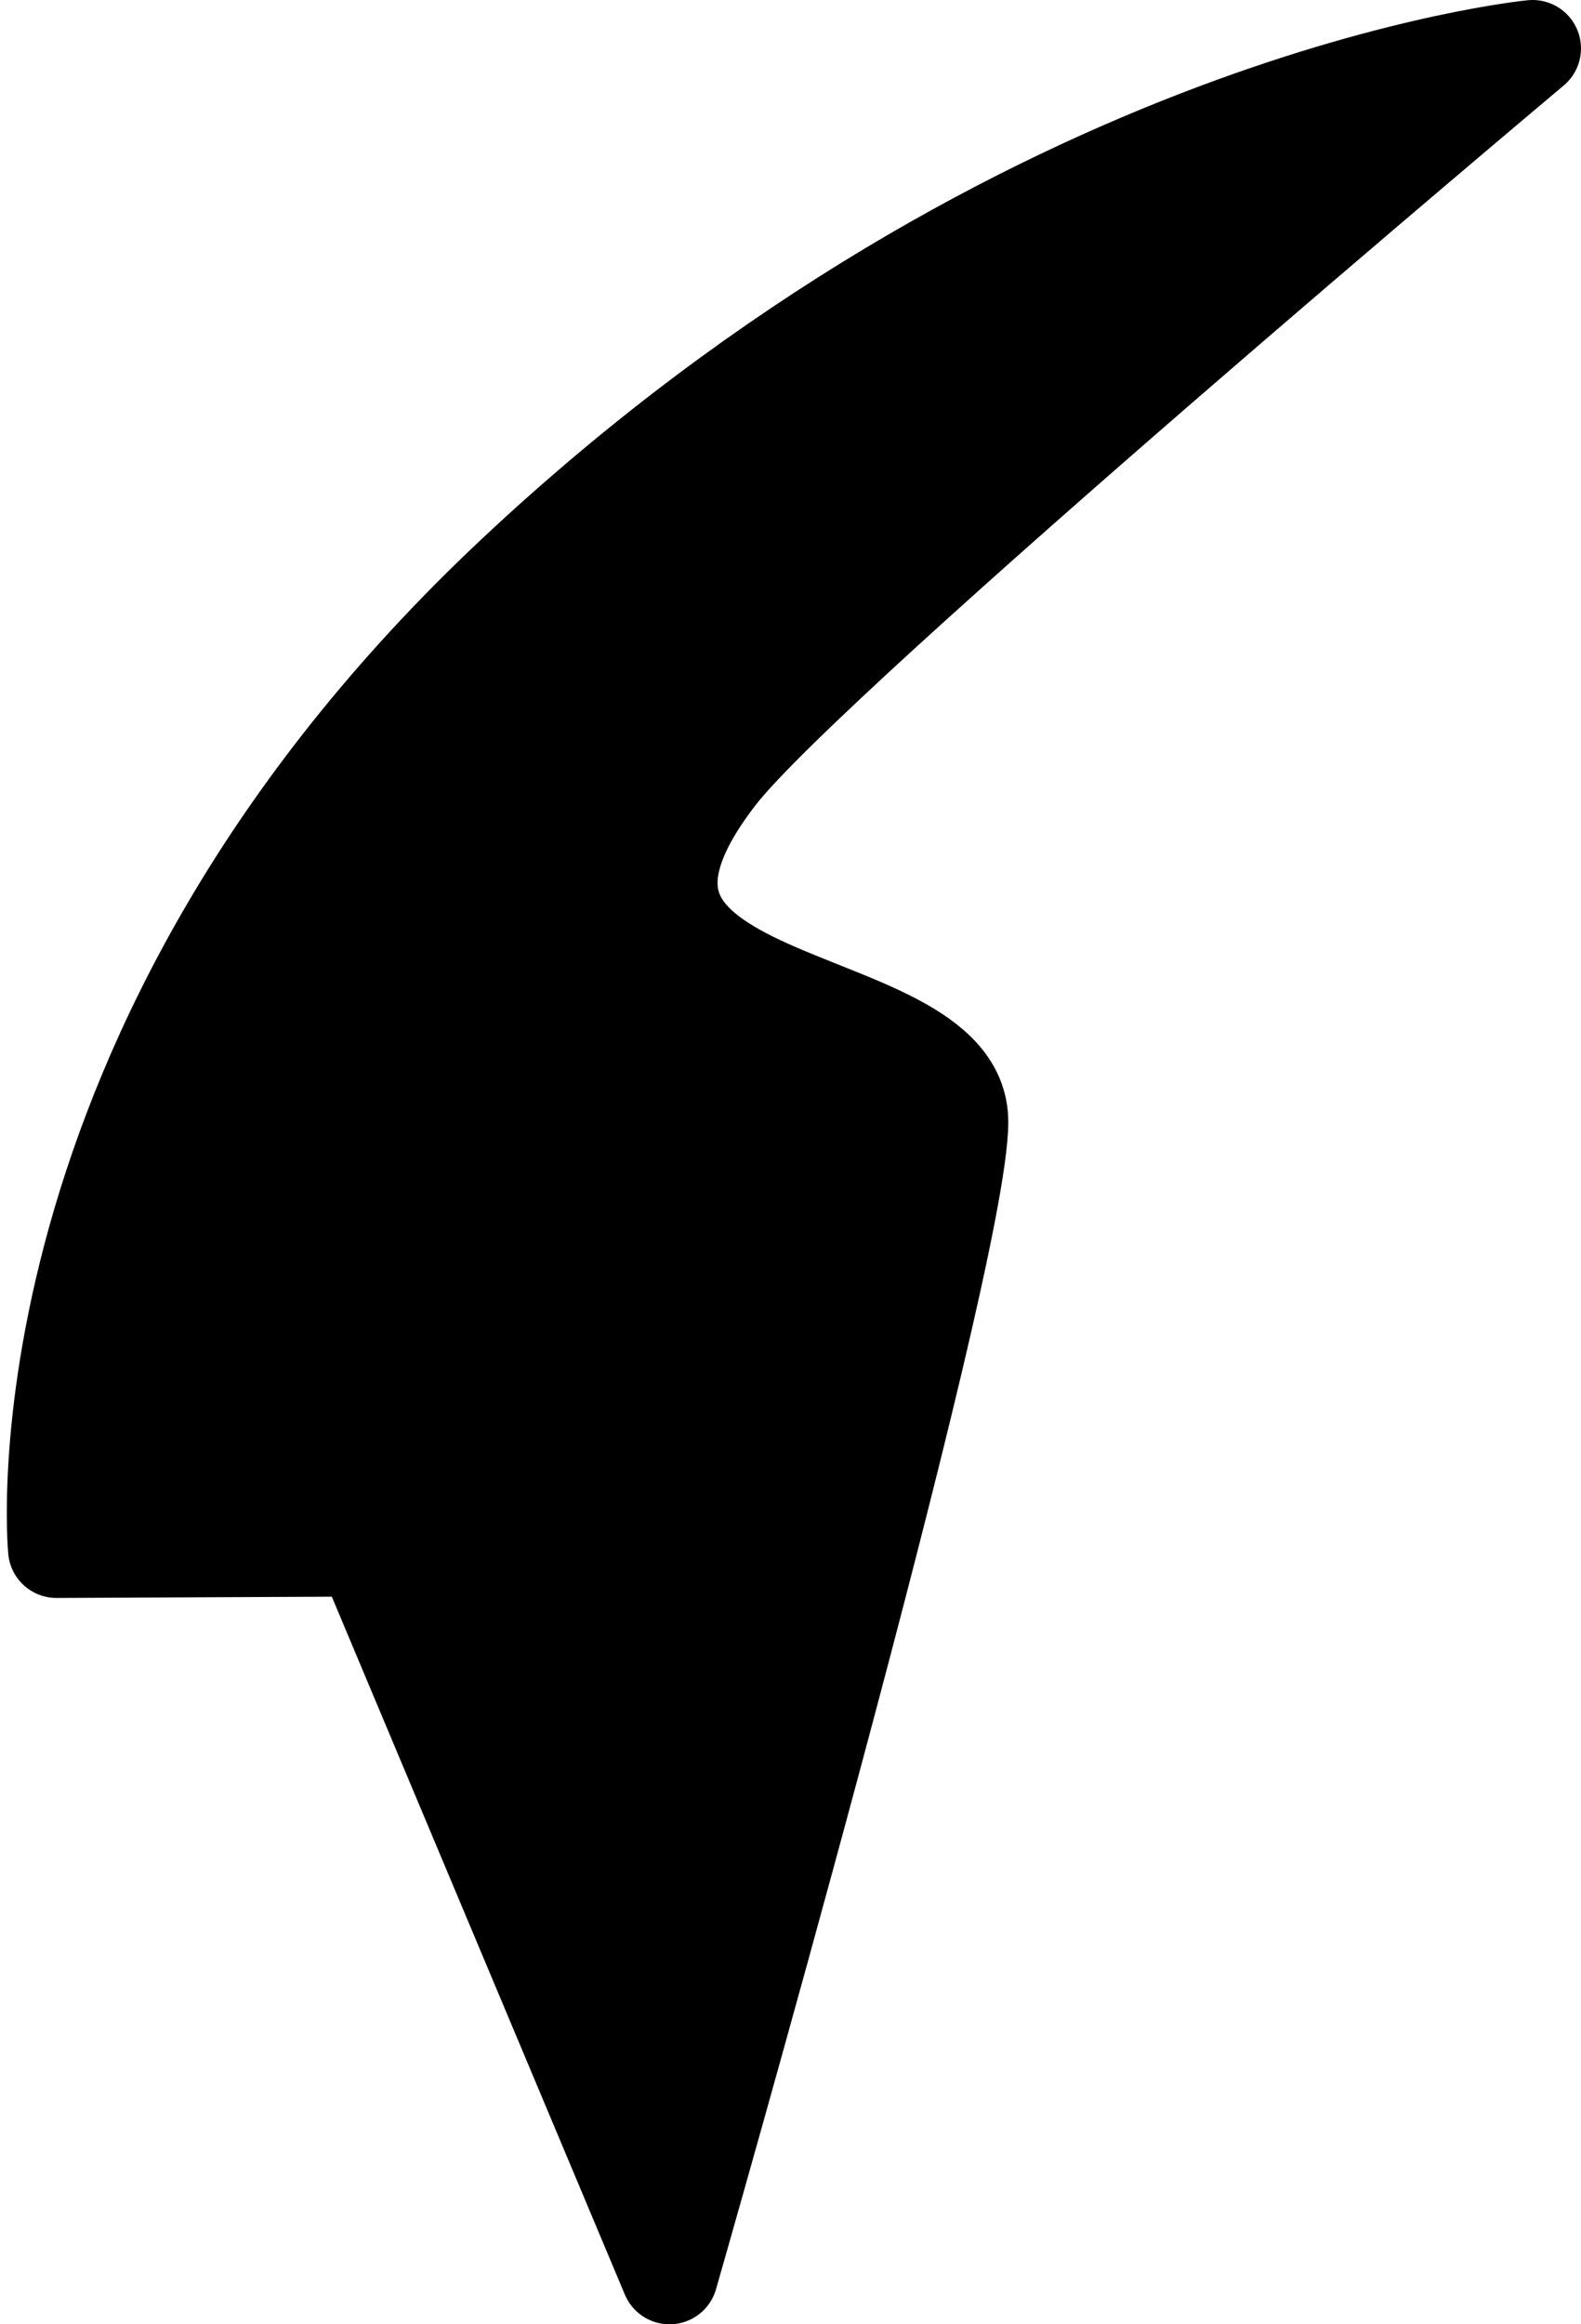 <svg width="196" height="288" viewBox="0 0 196 288" fill="none" xmlns="http://www.w3.org/2000/svg">
<path fill-rule="evenodd" clip-rule="evenodd" d="M45.115 191.825L82.998 282C82.998 282 118.998 156.592 118.998 139C118.998 121.408 65.294 126.522 88.998 96C100.662 80.981 189.998 6 189.998 6C189.998 6 126.998 12 63.998 71C0.998 130 6.998 192 6.998 192L45.115 191.825Z" fill="black" stroke="black" stroke-width="12" stroke-linecap="round" stroke-linejoin="round"/>
</svg>
